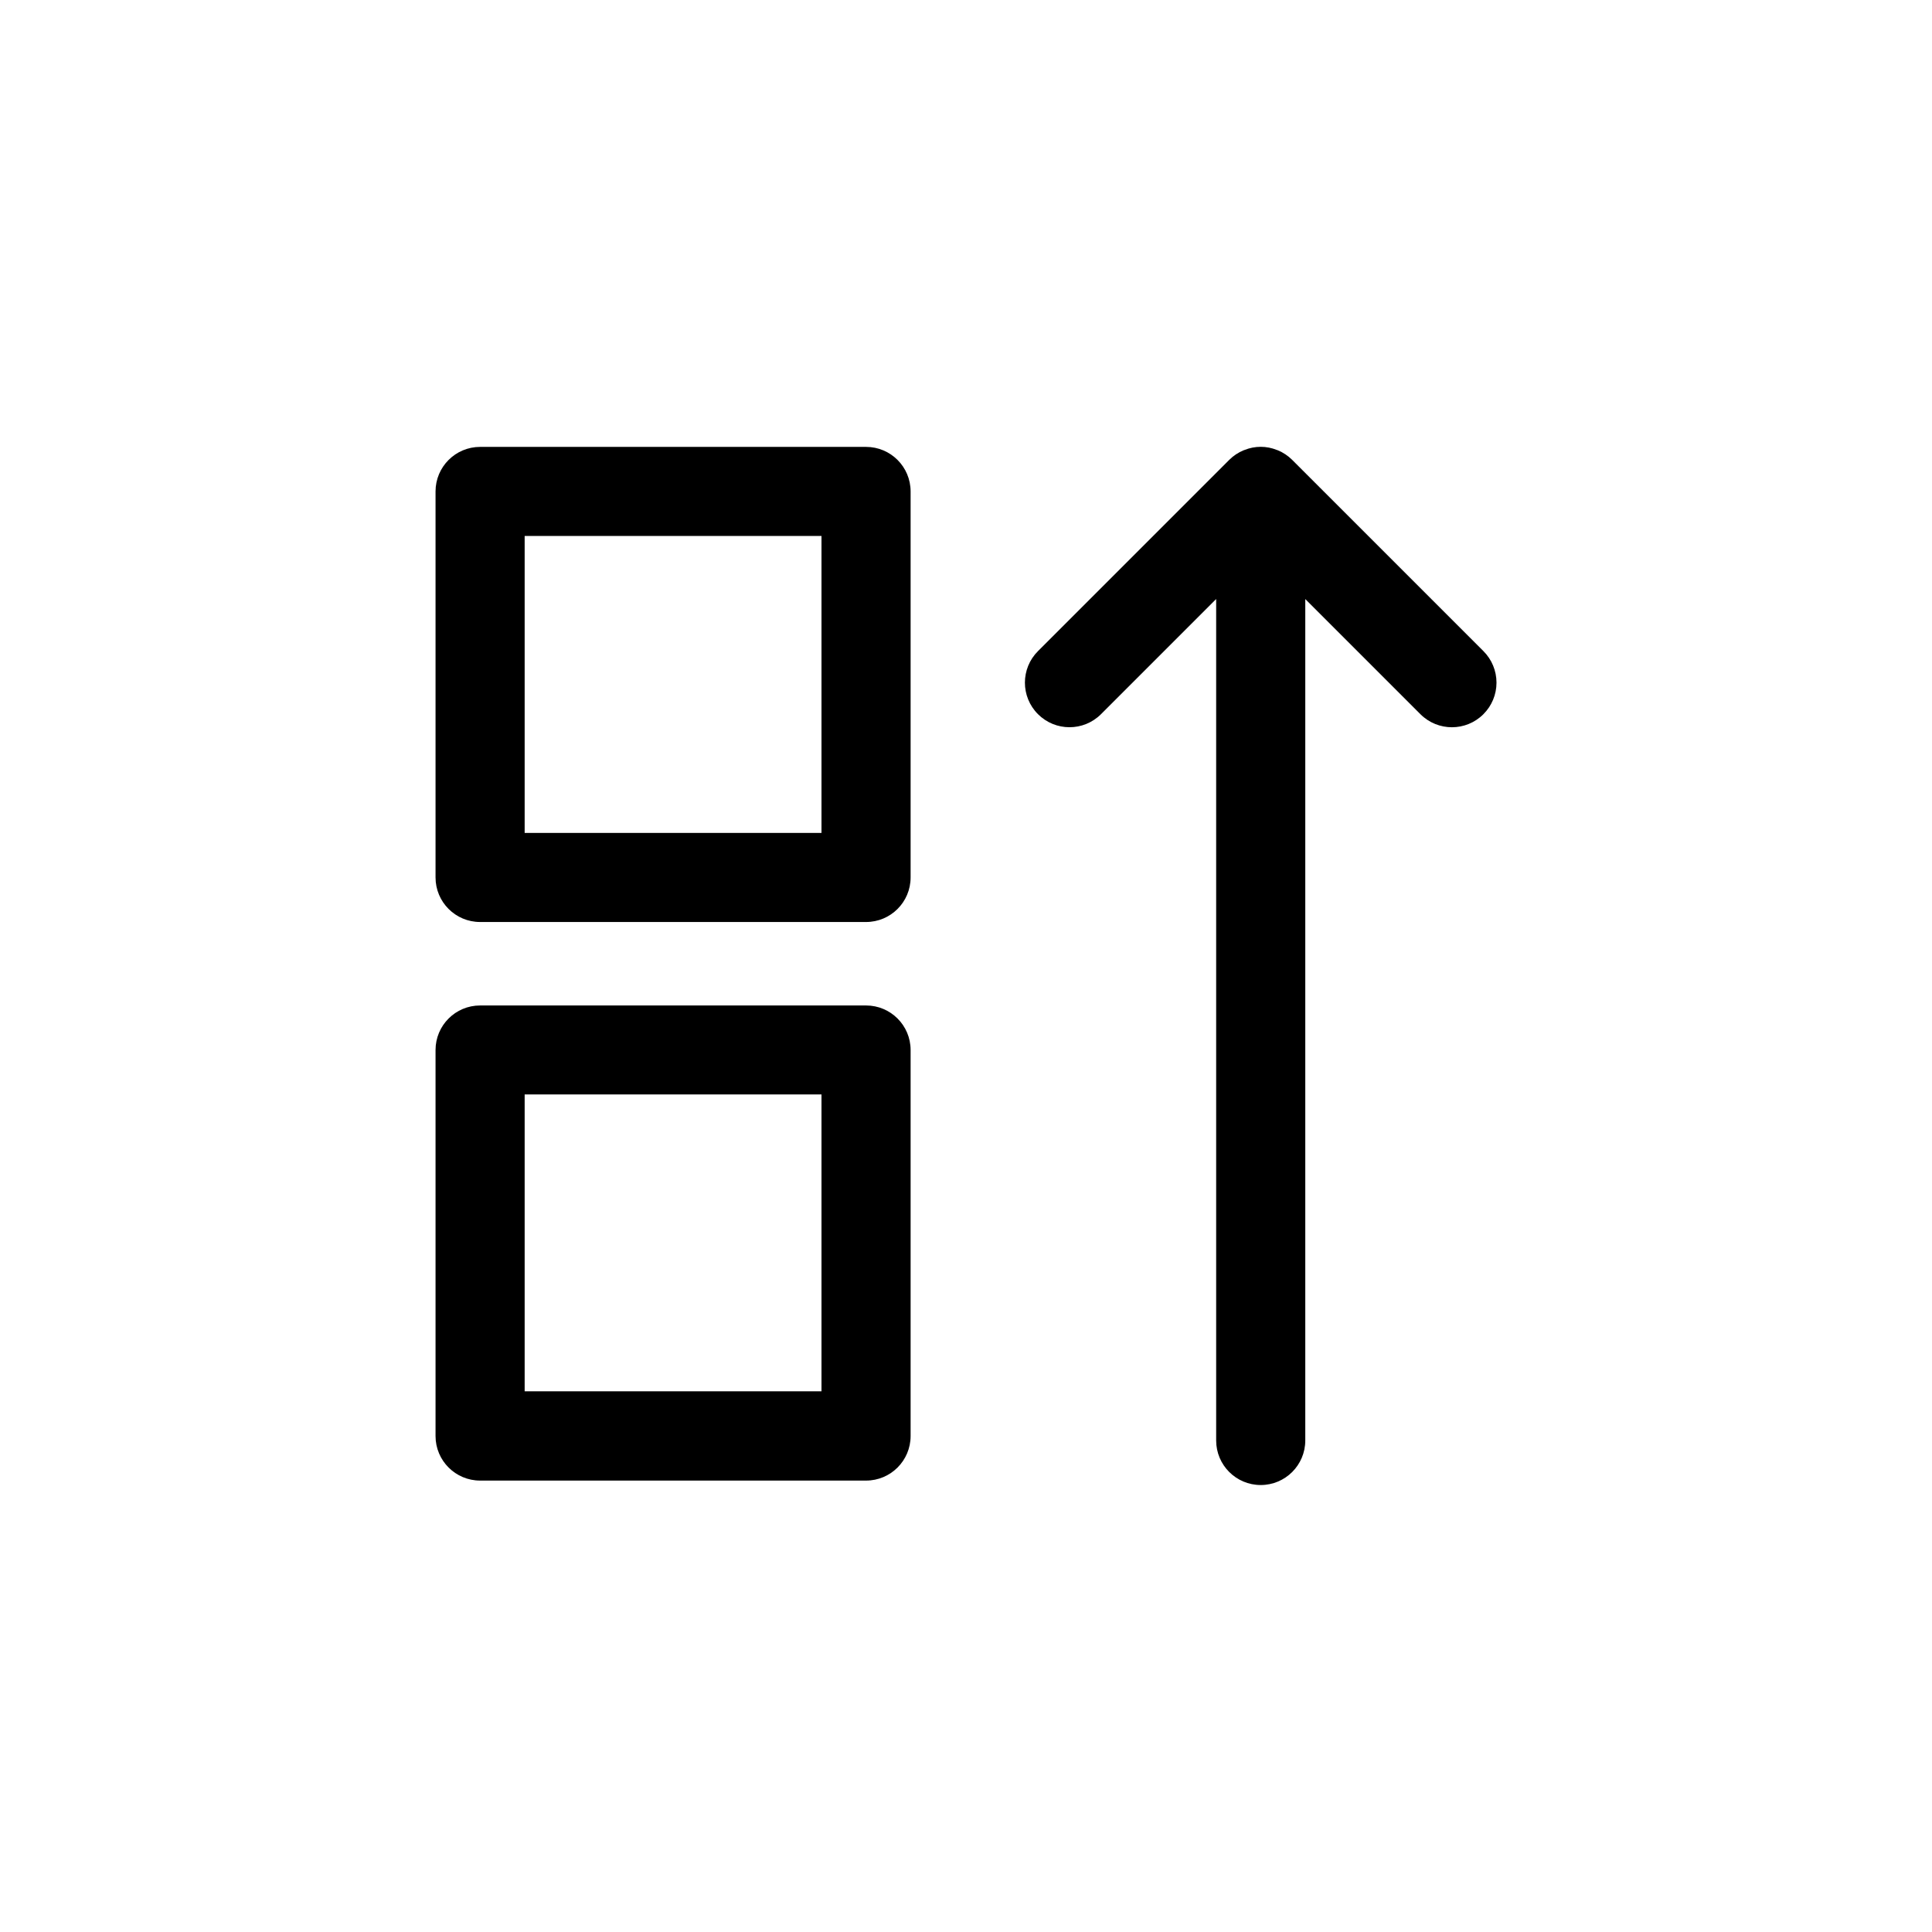 <?xml version="1.0" encoding="UTF-8"?>
<!-- Uploaded to: ICON Repo, www.iconrepo.com, Generator: ICON Repo Mixer Tools -->
<svg fill="#000000" width="800px" height="800px" version="1.1" viewBox="144 144 512 512" xmlns="http://www.w3.org/2000/svg">
 <path d="m537.12 333.27c-4.609 4.613-12.086 4.613-16.695 0l-30.512-30.512v222.98c0 6.523-5.289 11.809-11.809 11.809-6.523 0-11.809-5.285-11.809-11.809v-222.99l-30.52 30.52c-4.617 4.613-12.098 4.606-16.707-0.012-4.613-4.617-4.606-12.098 0.012-16.707l50.664-50.664c1.105-1.105 2.422-1.98 3.871-2.574l0.18-0.055c2.762-1.125 5.852-1.125 8.613 0l0.18 0.055c1.449 0.59 2.762 1.469 3.867 2.574l50.664 50.664c2.223 2.215 3.469 5.223 3.469 8.359 0 3.137-1.246 6.144-3.469 8.359zm-151.8-59.039v102.3c0 6.523-5.285 11.809-11.809 11.809h-102.28c-6.519 0-11.809-5.285-11.809-11.809v-102.29c0-6.519 5.289-11.809 11.809-11.809h102.28c6.523 0 11.809 5.289 11.809 11.809zm-23.617 11.809h-78.664v78.688h78.664zm23.617 136.19v102.33c0 6.519-5.285 11.809-11.809 11.809h-102.28c-6.519 0-11.809-5.289-11.809-11.809v-102.29c0-6.523 5.289-11.809 11.809-11.809h102.28c6.523 0 11.809 5.285 11.809 11.809zm-23.617 11.809h-78.664v78.672h78.664z"/>
</svg>